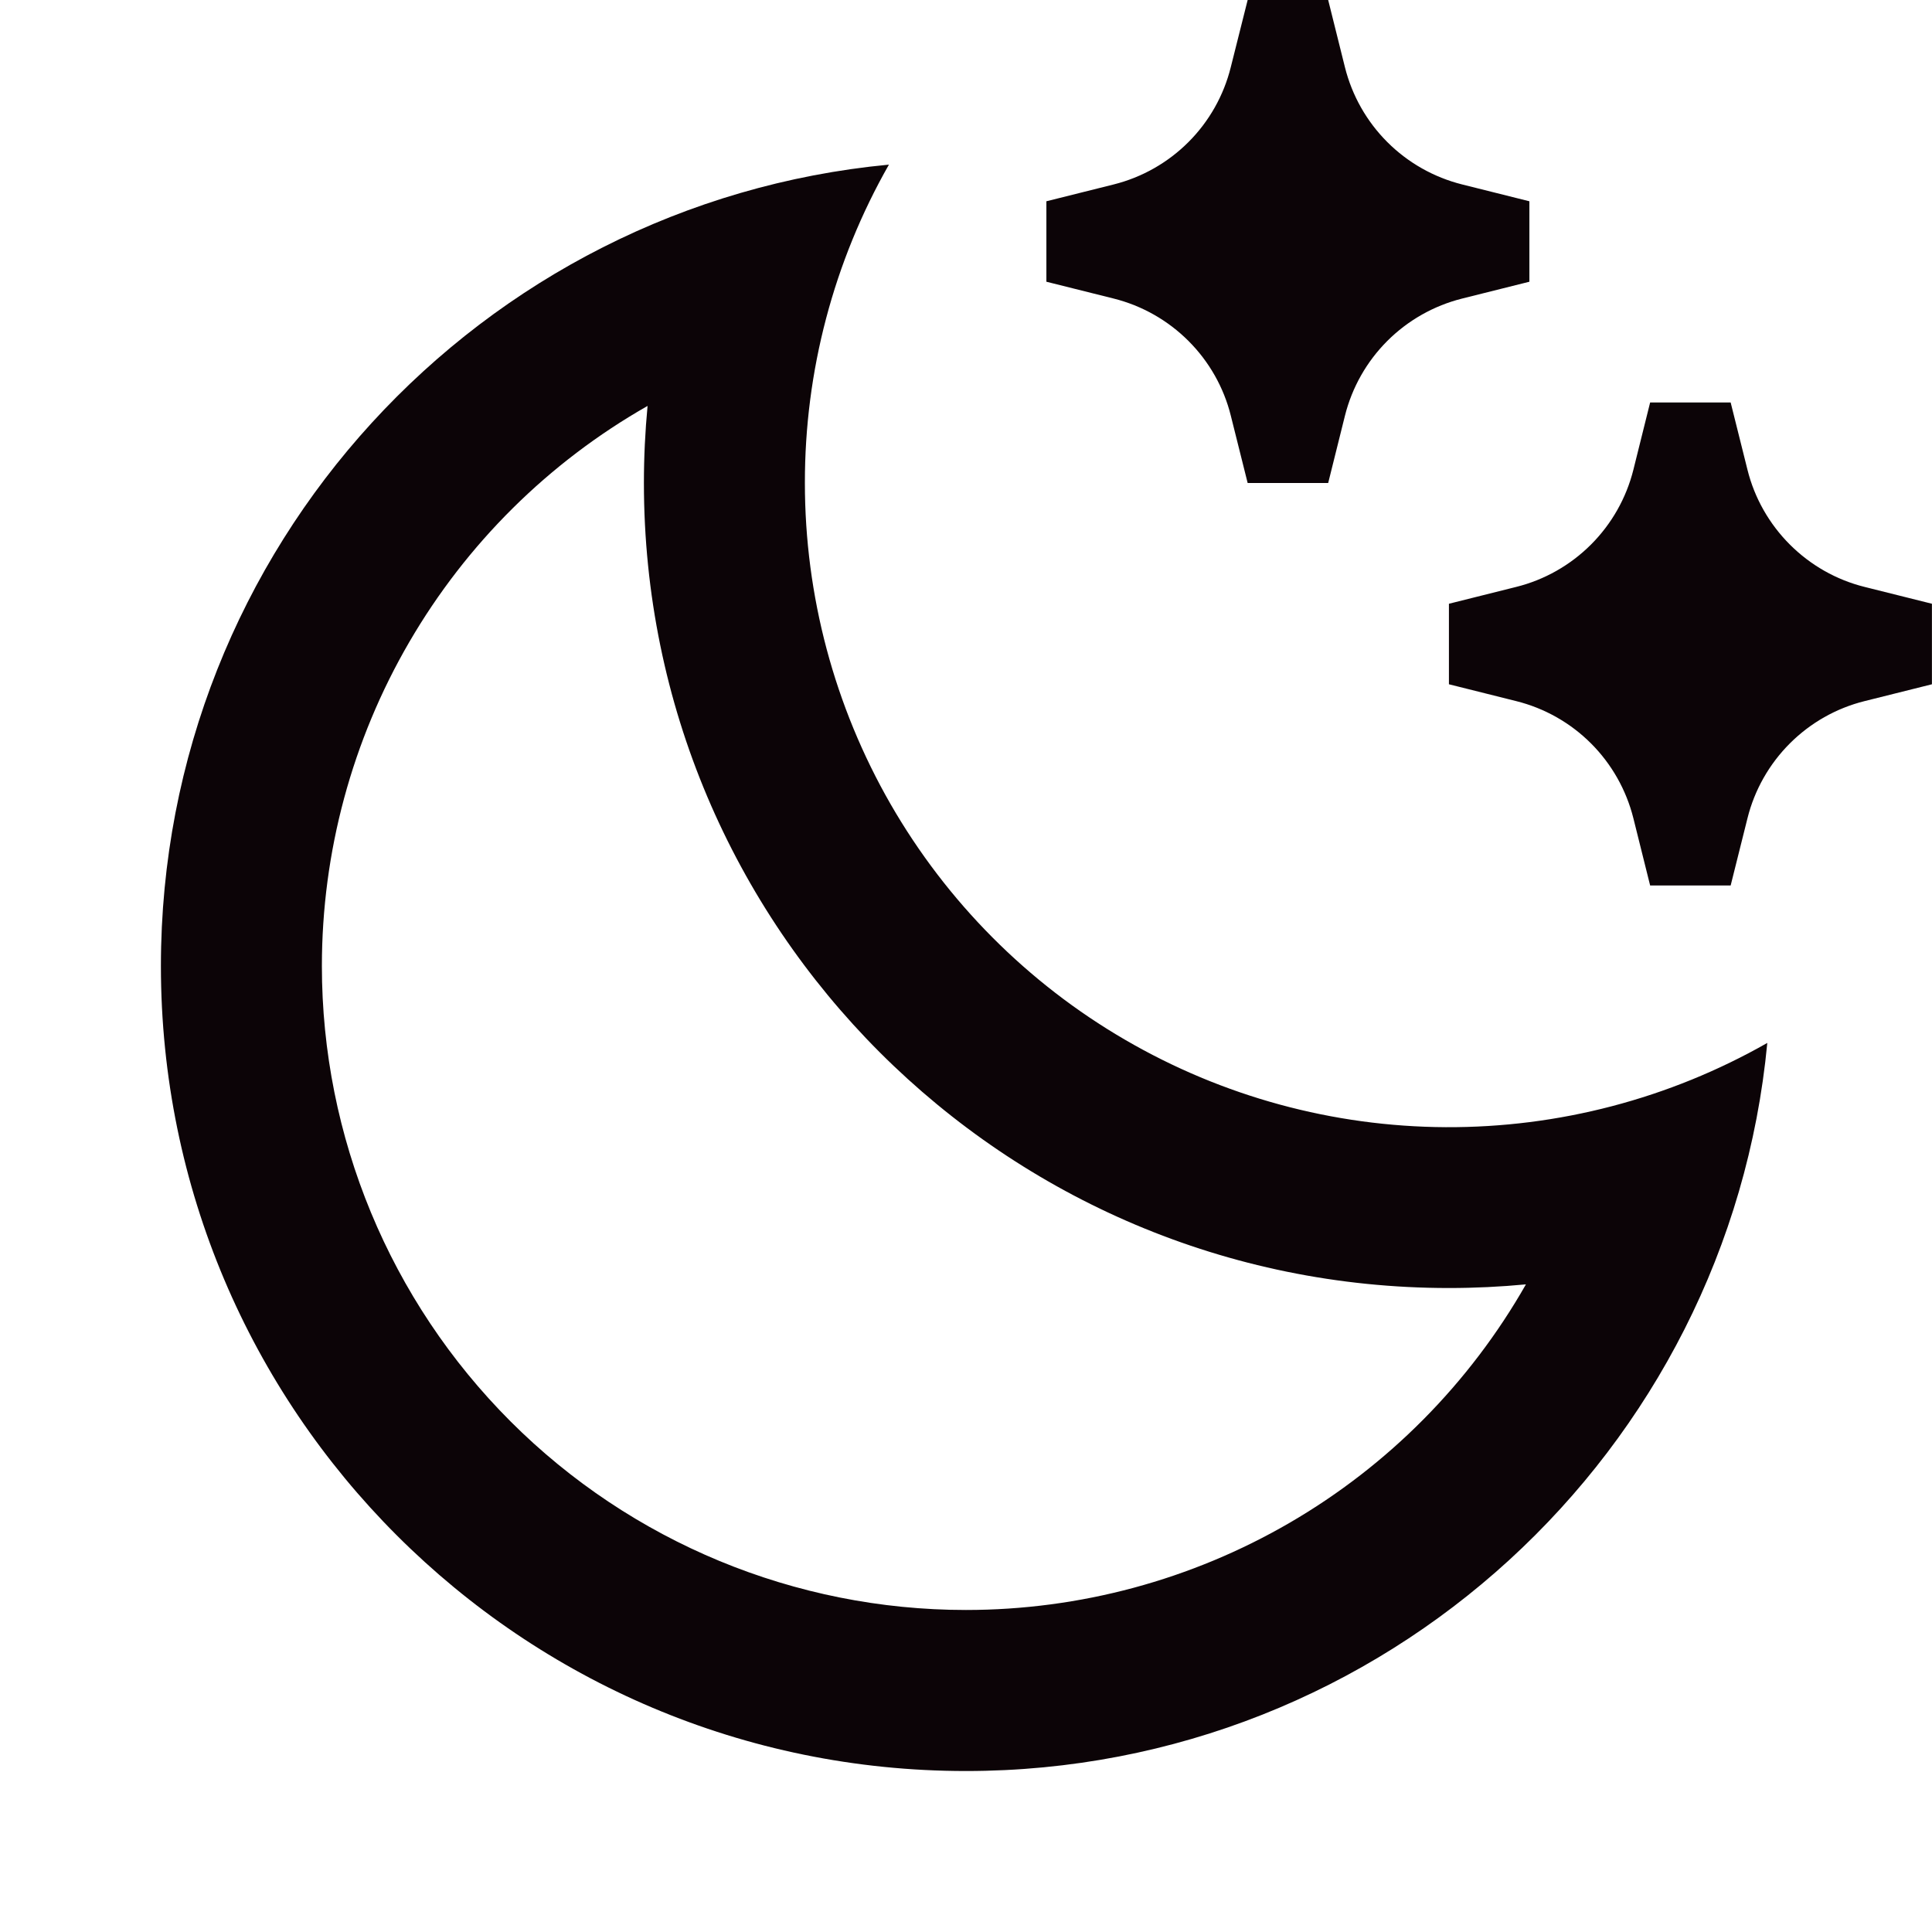 <svg width="28" height="28" viewBox="0 0 28 28" fill="none" xmlns="http://www.w3.org/2000/svg">
<path d="M11.665 7C11.665 8.633 12.093 10.238 12.907 11.654C13.722 13.07 14.893 14.248 16.305 15.069C17.717 15.891 19.319 16.328 20.953 16.336C22.586 16.344 24.193 15.923 25.613 15.115C25.052 21.035 20.065 25.667 13.999 25.667C7.555 25.667 2.332 20.444 2.332 14C2.332 7.933 6.964 2.947 12.883 2.386C12.082 3.792 11.663 5.382 11.665 7ZM4.665 14C4.665 16.475 5.649 18.849 7.399 20.6C9.149 22.35 11.523 23.333 13.999 23.333C15.648 23.333 17.267 22.897 18.693 22.068C20.119 21.239 21.299 20.047 22.115 18.614C21.747 18.649 21.373 18.667 20.999 18.667C14.555 18.667 9.332 13.444 9.332 7C9.332 6.625 9.35 6.253 9.385 5.883C7.951 6.699 6.76 7.88 5.931 9.306C5.102 10.731 4.665 12.351 4.665 14ZM21.19 2.673L22.165 2.917V4.083L21.19 4.327C20.78 4.43 20.405 4.642 20.106 4.941C19.807 5.24 19.595 5.614 19.492 6.025L19.249 7H18.082L17.838 6.025C17.736 5.614 17.523 5.24 17.224 4.941C16.925 4.642 16.551 4.43 16.141 4.327L15.165 4.083V2.917L16.141 2.673C16.551 2.57 16.925 2.358 17.224 2.059C17.523 1.76 17.735 1.385 17.837 0.975L18.082 0H19.249L19.492 0.975C19.595 1.386 19.807 1.76 20.106 2.059C20.405 2.358 20.78 2.57 21.19 2.673ZM27.023 8.506L27.999 8.75V9.917L27.023 10.161C26.613 10.263 26.239 10.475 25.94 10.774C25.641 11.073 25.428 11.448 25.326 11.858L25.082 12.833H23.915L23.672 11.858C23.569 11.448 23.357 11.073 23.058 10.774C22.759 10.475 22.384 10.263 21.974 10.161L20.999 9.917V8.75L21.974 8.506C22.384 8.404 22.759 8.191 23.058 7.892C23.357 7.593 23.569 7.219 23.672 6.809L23.915 5.833H25.082L25.326 6.809C25.428 7.219 25.641 7.593 25.94 7.892C26.239 8.191 26.613 8.404 27.023 8.506Z" fill="#0C0407"/>
</svg>
